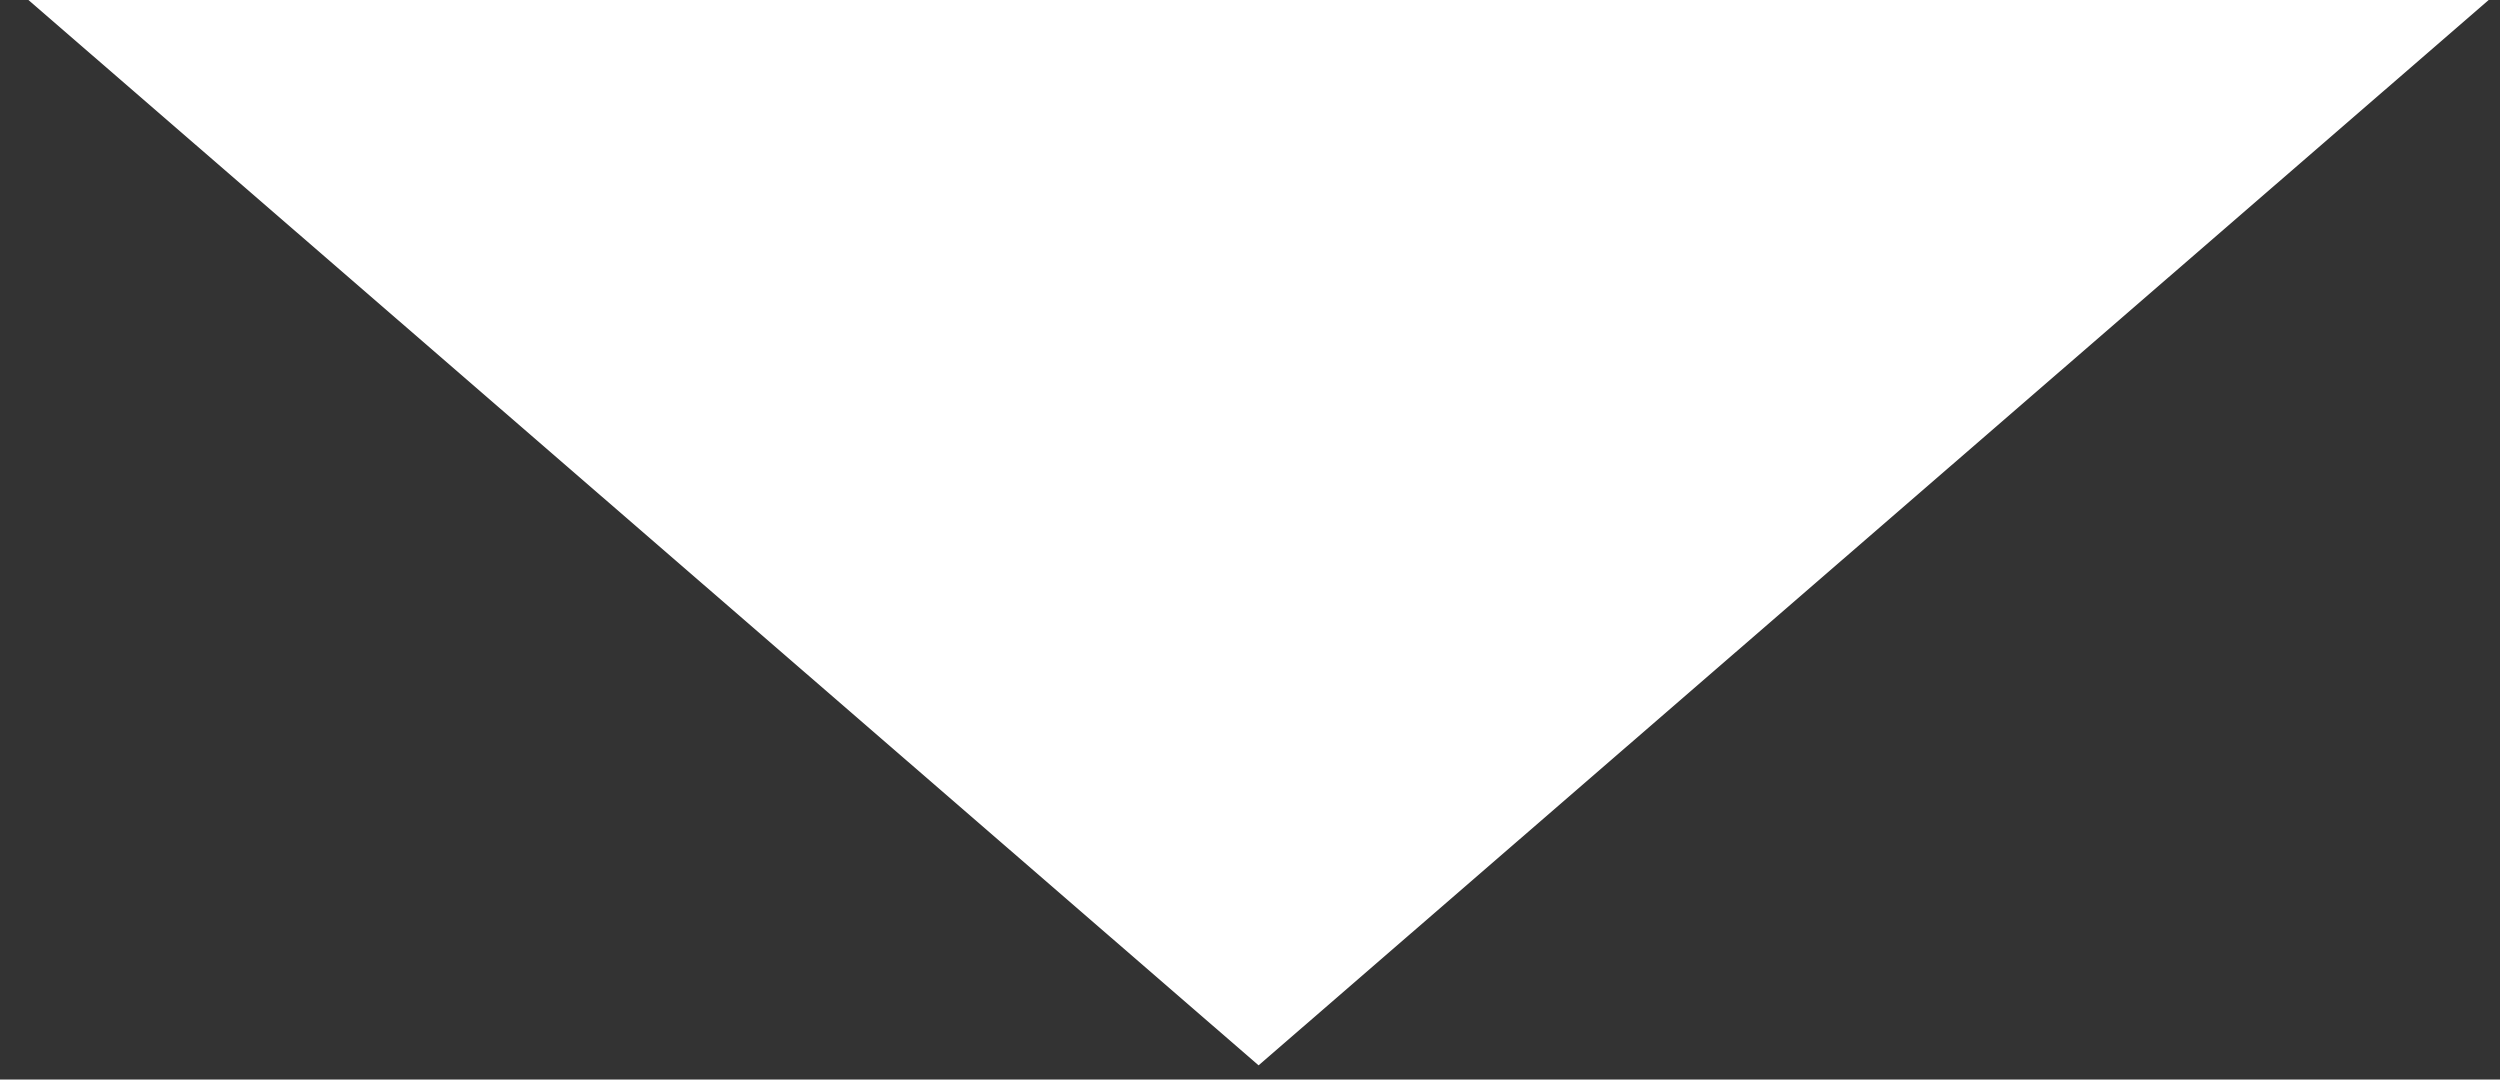 <svg width="44" height="19" viewBox="0 0 44 19" fill="none" xmlns="http://www.w3.org/2000/svg">
<rect x="0" y="0" width="44" height="19" fill="#333333" stroke="none"/>
<path d="M22.151 18.75L0.5 0L43.801 0L22.151 18.75Z" fill="white"/>
</svg>
